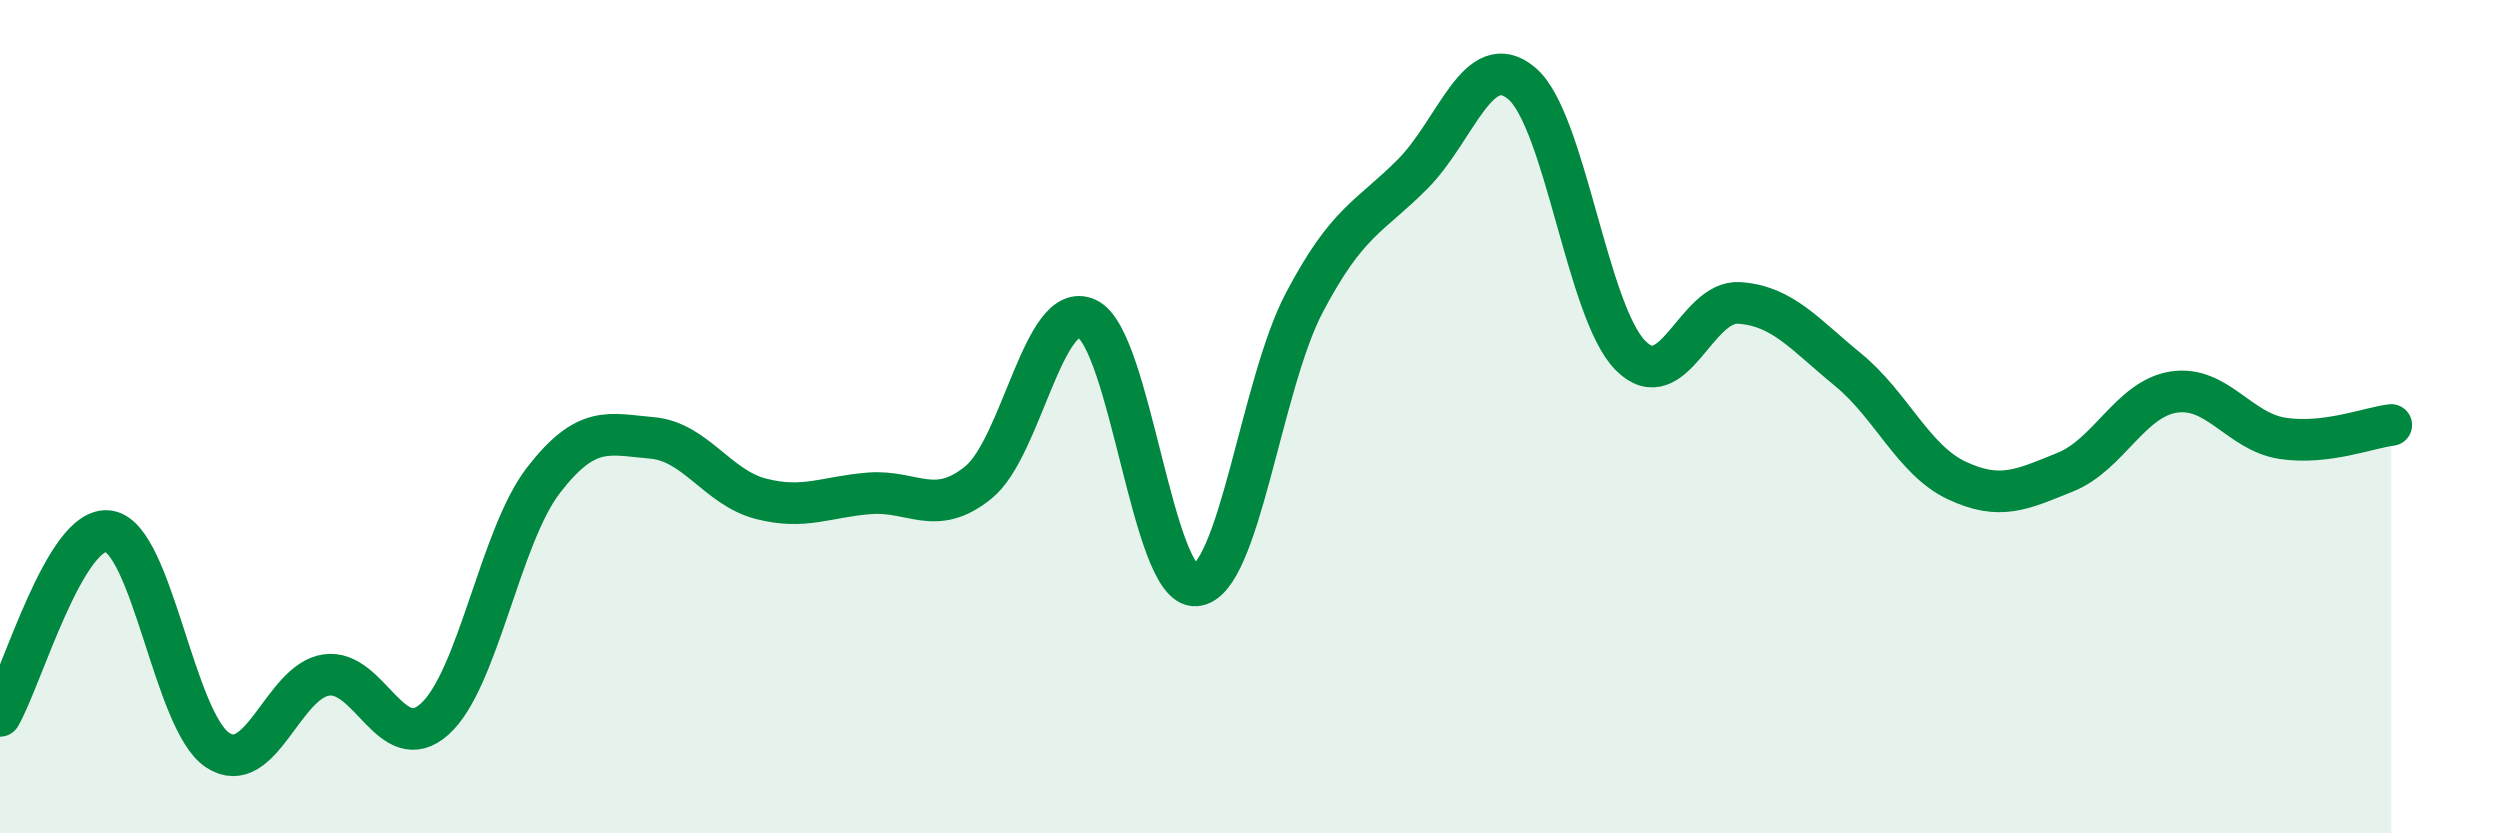 
    <svg width="60" height="20" viewBox="0 0 60 20" xmlns="http://www.w3.org/2000/svg">
      <path
        d="M 0,17.18 C 0.52,16.29 1.57,12.59 2.61,12.75 C 3.65,12.91 4.18,17.31 5.22,18 C 6.26,18.69 6.79,16.35 7.83,16.2 C 8.87,16.05 9.39,18.19 10.43,17.26 C 11.47,16.33 12,12.88 13.04,11.53 C 14.08,10.18 14.61,10.42 15.65,10.51 C 16.69,10.6 17.22,11.7 18.26,11.97 C 19.3,12.24 19.83,11.92 20.87,11.84 C 21.91,11.76 22.44,12.42 23.48,11.58 C 24.52,10.74 25.05,7.16 26.09,7.65 C 27.13,8.14 27.66,14.13 28.7,14.05 C 29.74,13.97 30.26,9.25 31.3,7.27 C 32.34,5.29 32.87,5.22 33.91,4.17 C 34.95,3.12 35.48,1.13 36.52,2 C 37.56,2.87 38.09,7.48 39.13,8.53 C 40.17,9.58 40.7,7.2 41.74,7.27 C 42.78,7.34 43.31,8.02 44.35,8.87 C 45.39,9.72 45.92,11.04 46.96,11.53 C 48,12.02 48.53,11.75 49.57,11.33 C 50.61,10.91 51.13,9.57 52.17,9.41 C 53.21,9.25 53.74,10.36 54.78,10.52 C 55.82,10.68 56.87,10.26 57.39,10.2L57.39 20L0 20Z"
        fill="#008740"
        opacity="0.1"
        stroke-linecap="round"
        stroke-linejoin="round"
      />
      <path
        d="M 0,17.18 C 0.52,16.29 1.57,12.59 2.61,12.75 C 3.65,12.91 4.18,17.31 5.22,18 C 6.26,18.69 6.79,16.35 7.83,16.2 C 8.87,16.05 9.39,18.19 10.43,17.26 C 11.47,16.33 12,12.88 13.04,11.53 C 14.08,10.18 14.61,10.42 15.65,10.51 C 16.69,10.6 17.22,11.7 18.26,11.97 C 19.3,12.24 19.83,11.92 20.87,11.84 C 21.91,11.76 22.44,12.42 23.48,11.58 C 24.52,10.74 25.05,7.16 26.09,7.65 C 27.13,8.14 27.66,14.13 28.7,14.05 C 29.74,13.97 30.26,9.25 31.3,7.27 C 32.34,5.29 32.87,5.22 33.91,4.17 C 34.95,3.12 35.48,1.13 36.52,2 C 37.56,2.87 38.09,7.48 39.13,8.53 C 40.17,9.58 40.7,7.2 41.74,7.27 C 42.78,7.34 43.31,8.02 44.35,8.87 C 45.39,9.72 45.92,11.04 46.96,11.53 C 48,12.02 48.53,11.75 49.57,11.33 C 50.61,10.91 51.13,9.57 52.17,9.41 C 53.21,9.25 53.74,10.36 54.78,10.52 C 55.82,10.68 56.87,10.26 57.39,10.2"
        stroke="#008740"
        stroke-width="1"
        fill="none"
        stroke-linecap="round"
        stroke-linejoin="round"
      />
    </svg>
  